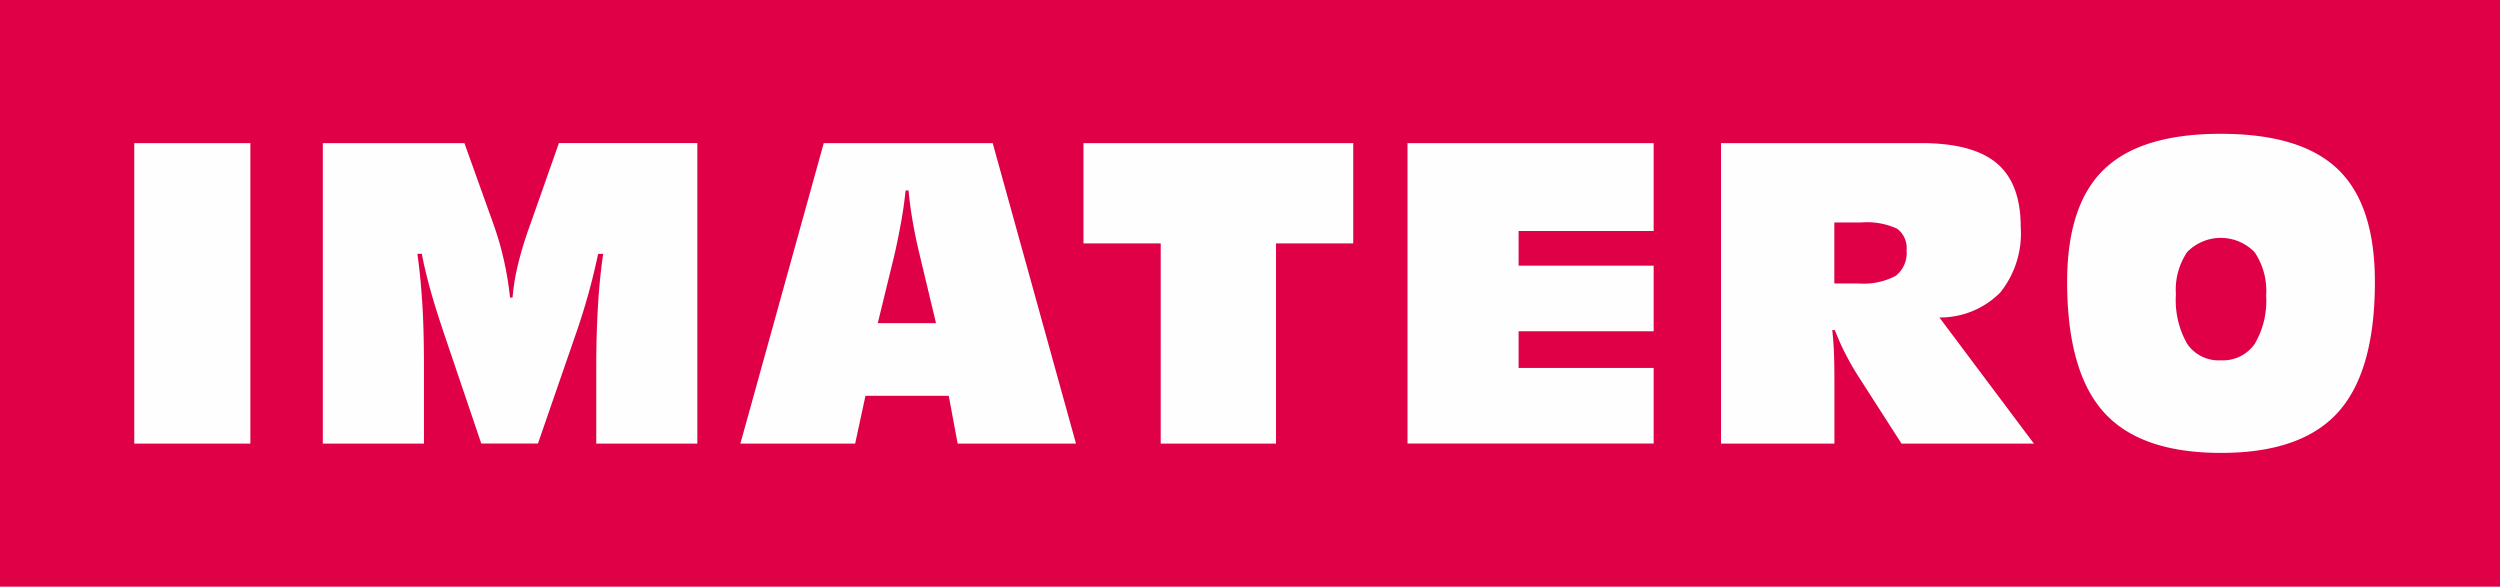 <svg id="imatero" xmlns="http://www.w3.org/2000/svg" width="198.794" height="46.651" viewBox="0 0 198.794 46.651">
  <path id="Path_3316" data-name="Path 3316" d="M0,.01H198.794V46.661H0Z" transform="translate(0 -0.01)" fill="#e00047" fill-rule="evenodd"/>
  <path id="Path_3317" data-name="Path 3317" d="M401.89,452.234V428.34h9.233v23.894Z" transform="translate(-391.214 -416.961)" fill="#fefefe"/>
  <path id="Path_3318" data-name="Path 3318" d="M973.839,410.049c.181,1.254.31,2.621.4,4.094s.123,3.135.123,4.979v6.012H966.32V401.24h11.259l2.352,6.564a24.648,24.648,0,0,1,.794,2.775,25.9,25.9,0,0,1,.482,2.953l.2-.016a17.418,17.418,0,0,1,.445-2.675,29.286,29.286,0,0,1,.964-3.134l2.277-6.468H996.1v23.894h-8.038v-6.012q0-2.621.134-4.866c.086-1.5.225-2.9.418-4.207h-.4c-.241,1.109-.5,2.2-.8,3.264s-.627,2.132-1.008,3.2l-2.979,8.617h-4.507l-2.92-8.617q-.723-2.139-1.142-3.655c-.278-1.007-.5-1.944-.665-2.813Zm25.684,15.085,6.629-23.894h13.434l6.624,23.894H1016.8l-.708-3.8h-6.623l-.819,3.8h-9.121Zm15.556-9.576-1.318-5.508c-.219-.911-.4-1.789-.546-2.642s-.251-1.644-.317-2.4h-.236c-.091.868-.214,1.73-.37,2.582s-.326,1.709-.525,2.567l-1.319,5.4h4.63Zm17.868,9.576V409.213h-6.142V401.24h21.451v7.973h-6.141v15.921h-9.168Zm19.624,0V401.24h19.574v6.987h-10.739v2.76h10.739V416.2h-10.739v2.92h10.739v6.012h-19.574Zm33.941-12.733h1.881a5.476,5.476,0,0,0,3-.605,2.306,2.306,0,0,0,.863-2.031,1.907,1.907,0,0,0-.755-1.72,5.76,5.76,0,0,0-2.873-.493h-2.117v4.85Zm-9.012,12.733V401.24h15.92q4.109,0,6.013,1.607t1.9,5.081a7.505,7.505,0,0,1-1.634,5.2,6.72,6.72,0,0,1-4.834,1.977l7.519,10.032h-10.53l-3.547-5.53c-.348-.552-.664-1.12-.959-1.7s-.557-1.184-.8-1.8h-.2c.058.557.107,1.141.133,1.768s.037,1.527.037,2.722v4.539H1077.5Zm39.746-6.623a3.078,3.078,0,0,0,2.691-1.3,6.732,6.732,0,0,0,.91-3.847,5.488,5.488,0,0,0-.905-3.435,3.735,3.735,0,0,0-5.375-.022,5.363,5.363,0,0,0-.894,3.36,7.036,7.036,0,0,0,.894,3.933,3.037,3.037,0,0,0,2.68,1.313Zm0,7.363q-6.4,0-9.308-3.237t-2.915-10.358q0-6.125,2.937-8.954t9.286-2.824q6.374,0,9.313,2.824t2.937,8.954q0,7.106-2.92,10.353t-9.33,3.242Z" transform="translate(-940.65 -389.861)" fill="#fefefe"/>
</svg>
